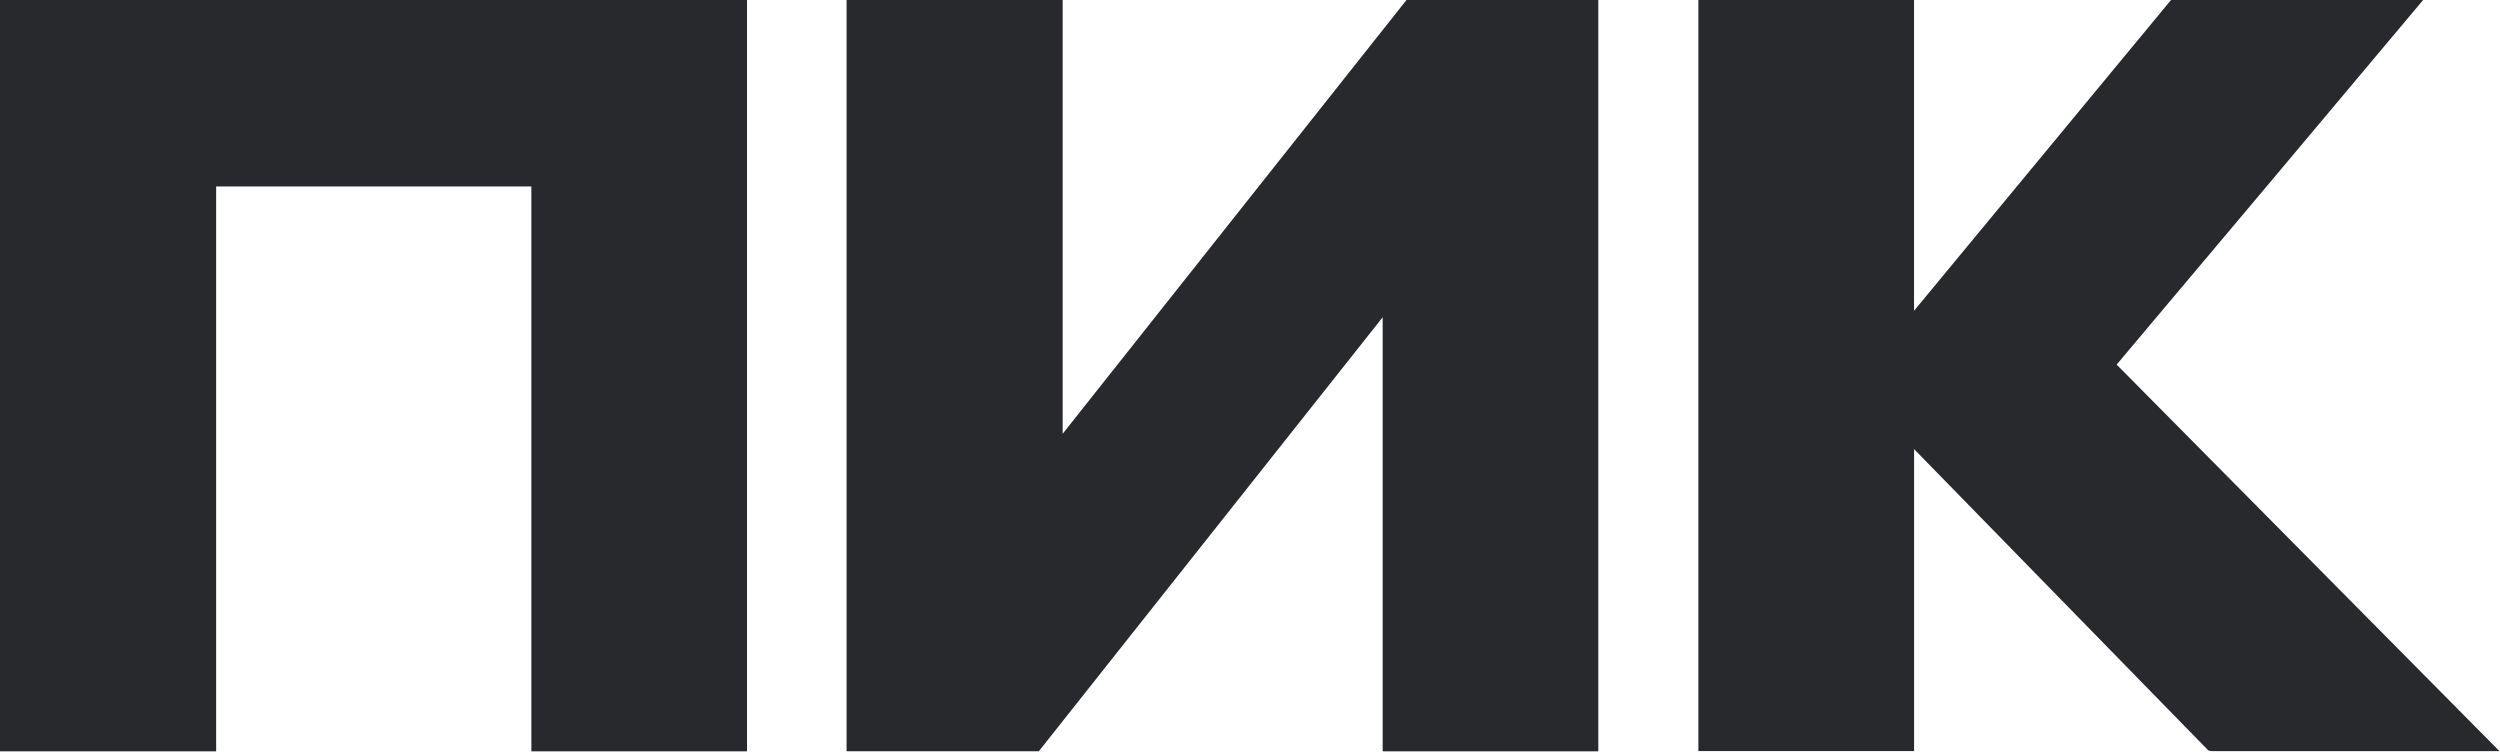 <?xml version="1.0" encoding="UTF-8"?> <svg xmlns="http://www.w3.org/2000/svg" width="401" height="121" viewBox="0 0 401 121" fill="none"><path fill-rule="evenodd" clip-rule="evenodd" d="M0 0H119.82V120.51H85.23V29.91H34.67C34.67 60.11 34.67 90.31 34.67 120.51H0C0 80.343 0 40.173 0 0ZM135.79 0H170.45C170.45 23.2 170.45 46.393 170.45 69.58C188.837 46.393 207.22 23.2 225.6 0H256.37V120.51C244.837 120.51 233.307 120.51 221.78 120.51C221.78 97.303 221.78 74.097 221.78 50.89C203.407 74.103 185.023 97.307 166.63 120.5C156.35 120.5 146.07 120.5 135.79 120.5V0ZM272.42 0H307.01V49.85C320.763 33.237 334.503 16.62 348.23 0H388.67C372.29 19.533 355.903 39.027 339.51 58.48C359.97 79.147 380.437 99.813 400.91 120.48C385.797 120.48 370.677 120.48 355.55 120.48C355.01 120.43 354.32 120.65 353.96 120.11C338.32 104.11 322.673 88.087 307.02 72.04C307.02 88.18 307.02 104.323 307.02 120.47H272.42V0Z" fill="#27292D"></path></svg> 